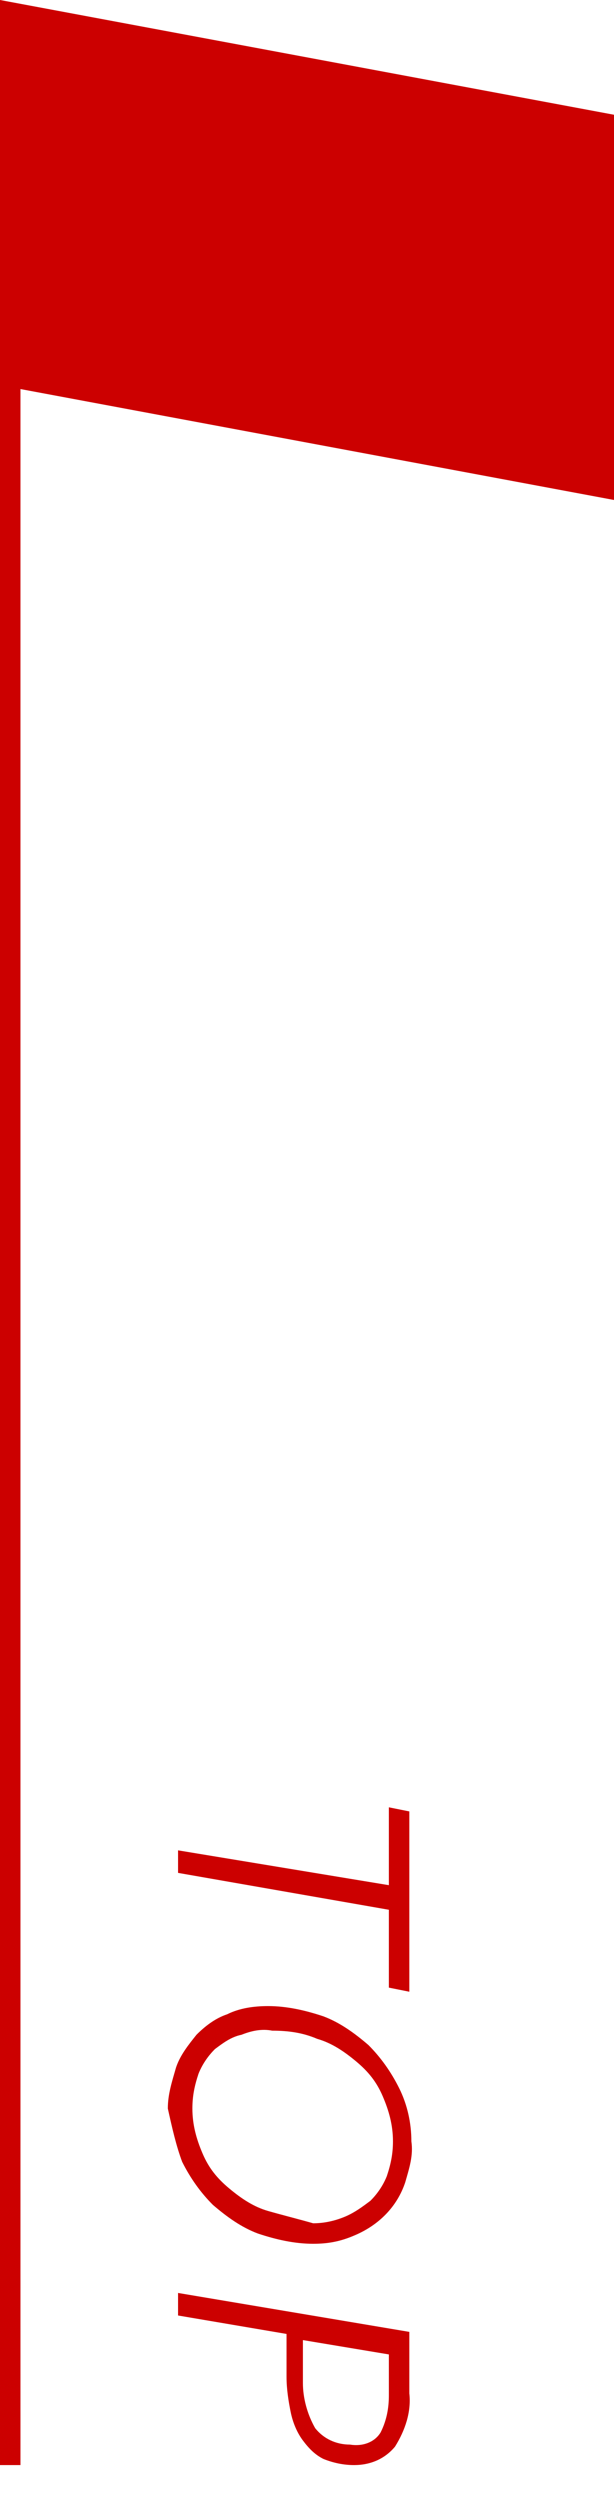 <?xml version="1.0" encoding="utf-8"?>
<!-- Generator: Adobe Illustrator 23.1.1, SVG Export Plug-In . SVG Version: 6.00 Build 0)  -->
<svg version="1.1" id="レイヤー_1" xmlns="http://www.w3.org/2000/svg" xmlns:xlink="http://www.w3.org/1999/xlink" x="0px"
	 y="0px" viewBox="0 0 30 122" style="enable-background:new 0 0 30 122;" xml:space="preserve">
<style type="text/css">
	.st0{fill:#CC0000;}
	.st1{fill-rule:evenodd;clip-rule:evenodd;fill:#CC0000;}
</style>
<g>
	<g id="gotop.svg">
		<rect id="_" y="0.3" class="st0" width="1" height="120"/>
		<path id="img" class="st1" d="M0,18.8l30,5.6V5.6L0,0V18.8z"/>
	</g>
	<path id="TOP" class="st1" d="M19,93.2V97l1,0.2v-8.8l-1-0.2v3.8L8.7,90.3v1.1L19,93.2z M8.9,105.5c0.4,0.8,0.9,1.5,1.5,2.1
		c0.7,0.6,1.4,1.1,2.2,1.4c0.9,0.3,1.8,0.5,2.7,0.5c0.7,0,1.3-0.1,2-0.4c1.2-0.5,2.1-1.4,2.5-2.6c0.2-0.7,0.4-1.3,0.3-2
		c0-0.9-0.2-1.8-0.6-2.6c-0.4-0.8-0.9-1.5-1.5-2.1c-0.7-0.6-1.4-1.1-2.2-1.4c-0.9-0.3-1.8-0.5-2.7-0.5c-0.7,0-1.4,0.1-2,0.4
		c-0.6,0.2-1.1,0.6-1.5,1c-0.4,0.5-0.8,1-1,1.6c-0.2,0.7-0.4,1.3-0.4,2C8.4,103.8,8.6,104.7,8.9,105.5L8.9,105.5z M13.1,107.9
		c-0.7-0.2-1.3-0.6-1.9-1.1c-0.6-0.5-1-1-1.3-1.7c-0.3-0.7-0.5-1.4-0.5-2.2c0-0.6,0.1-1.1,0.3-1.7c0.2-0.5,0.5-0.9,0.8-1.2
		c0.4-0.3,0.8-0.6,1.3-0.7c0.5-0.2,1-0.3,1.5-0.2c0.8,0,1.5,0.1,2.2,0.4c0.7,0.2,1.3,0.6,1.9,1.1c0.6,0.5,1,1,1.3,1.7
		c0.3,0.7,0.5,1.4,0.5,2.2c0,0.6-0.1,1.1-0.3,1.7c-0.2,0.5-0.5,0.9-0.8,1.2c-0.4,0.3-0.8,0.6-1.3,0.8c-0.5,0.2-1,0.3-1.5,0.3
		C14.6,108.3,13.8,108.1,13.1,107.9L13.1,107.9z M8.7,111.9v1.1l5.3,0.9v2.1c0,0.6,0.1,1.2,0.2,1.7c0.1,0.5,0.3,1,0.6,1.4
		c0.3,0.4,0.6,0.7,1,0.9c0.5,0.2,1,0.3,1.5,0.3c0.8,0,1.5-0.3,2-0.9c0.5-0.8,0.8-1.7,0.7-2.6v-3L8.7,111.9z M19,114.9v2
		c0,0.6-0.1,1.2-0.4,1.8c-0.3,0.5-0.9,0.7-1.5,0.6c-0.7,0-1.3-0.3-1.7-0.8c-0.4-0.7-0.6-1.5-0.6-2.2v-2.1L19,114.9z"/>
</g>
</svg>
